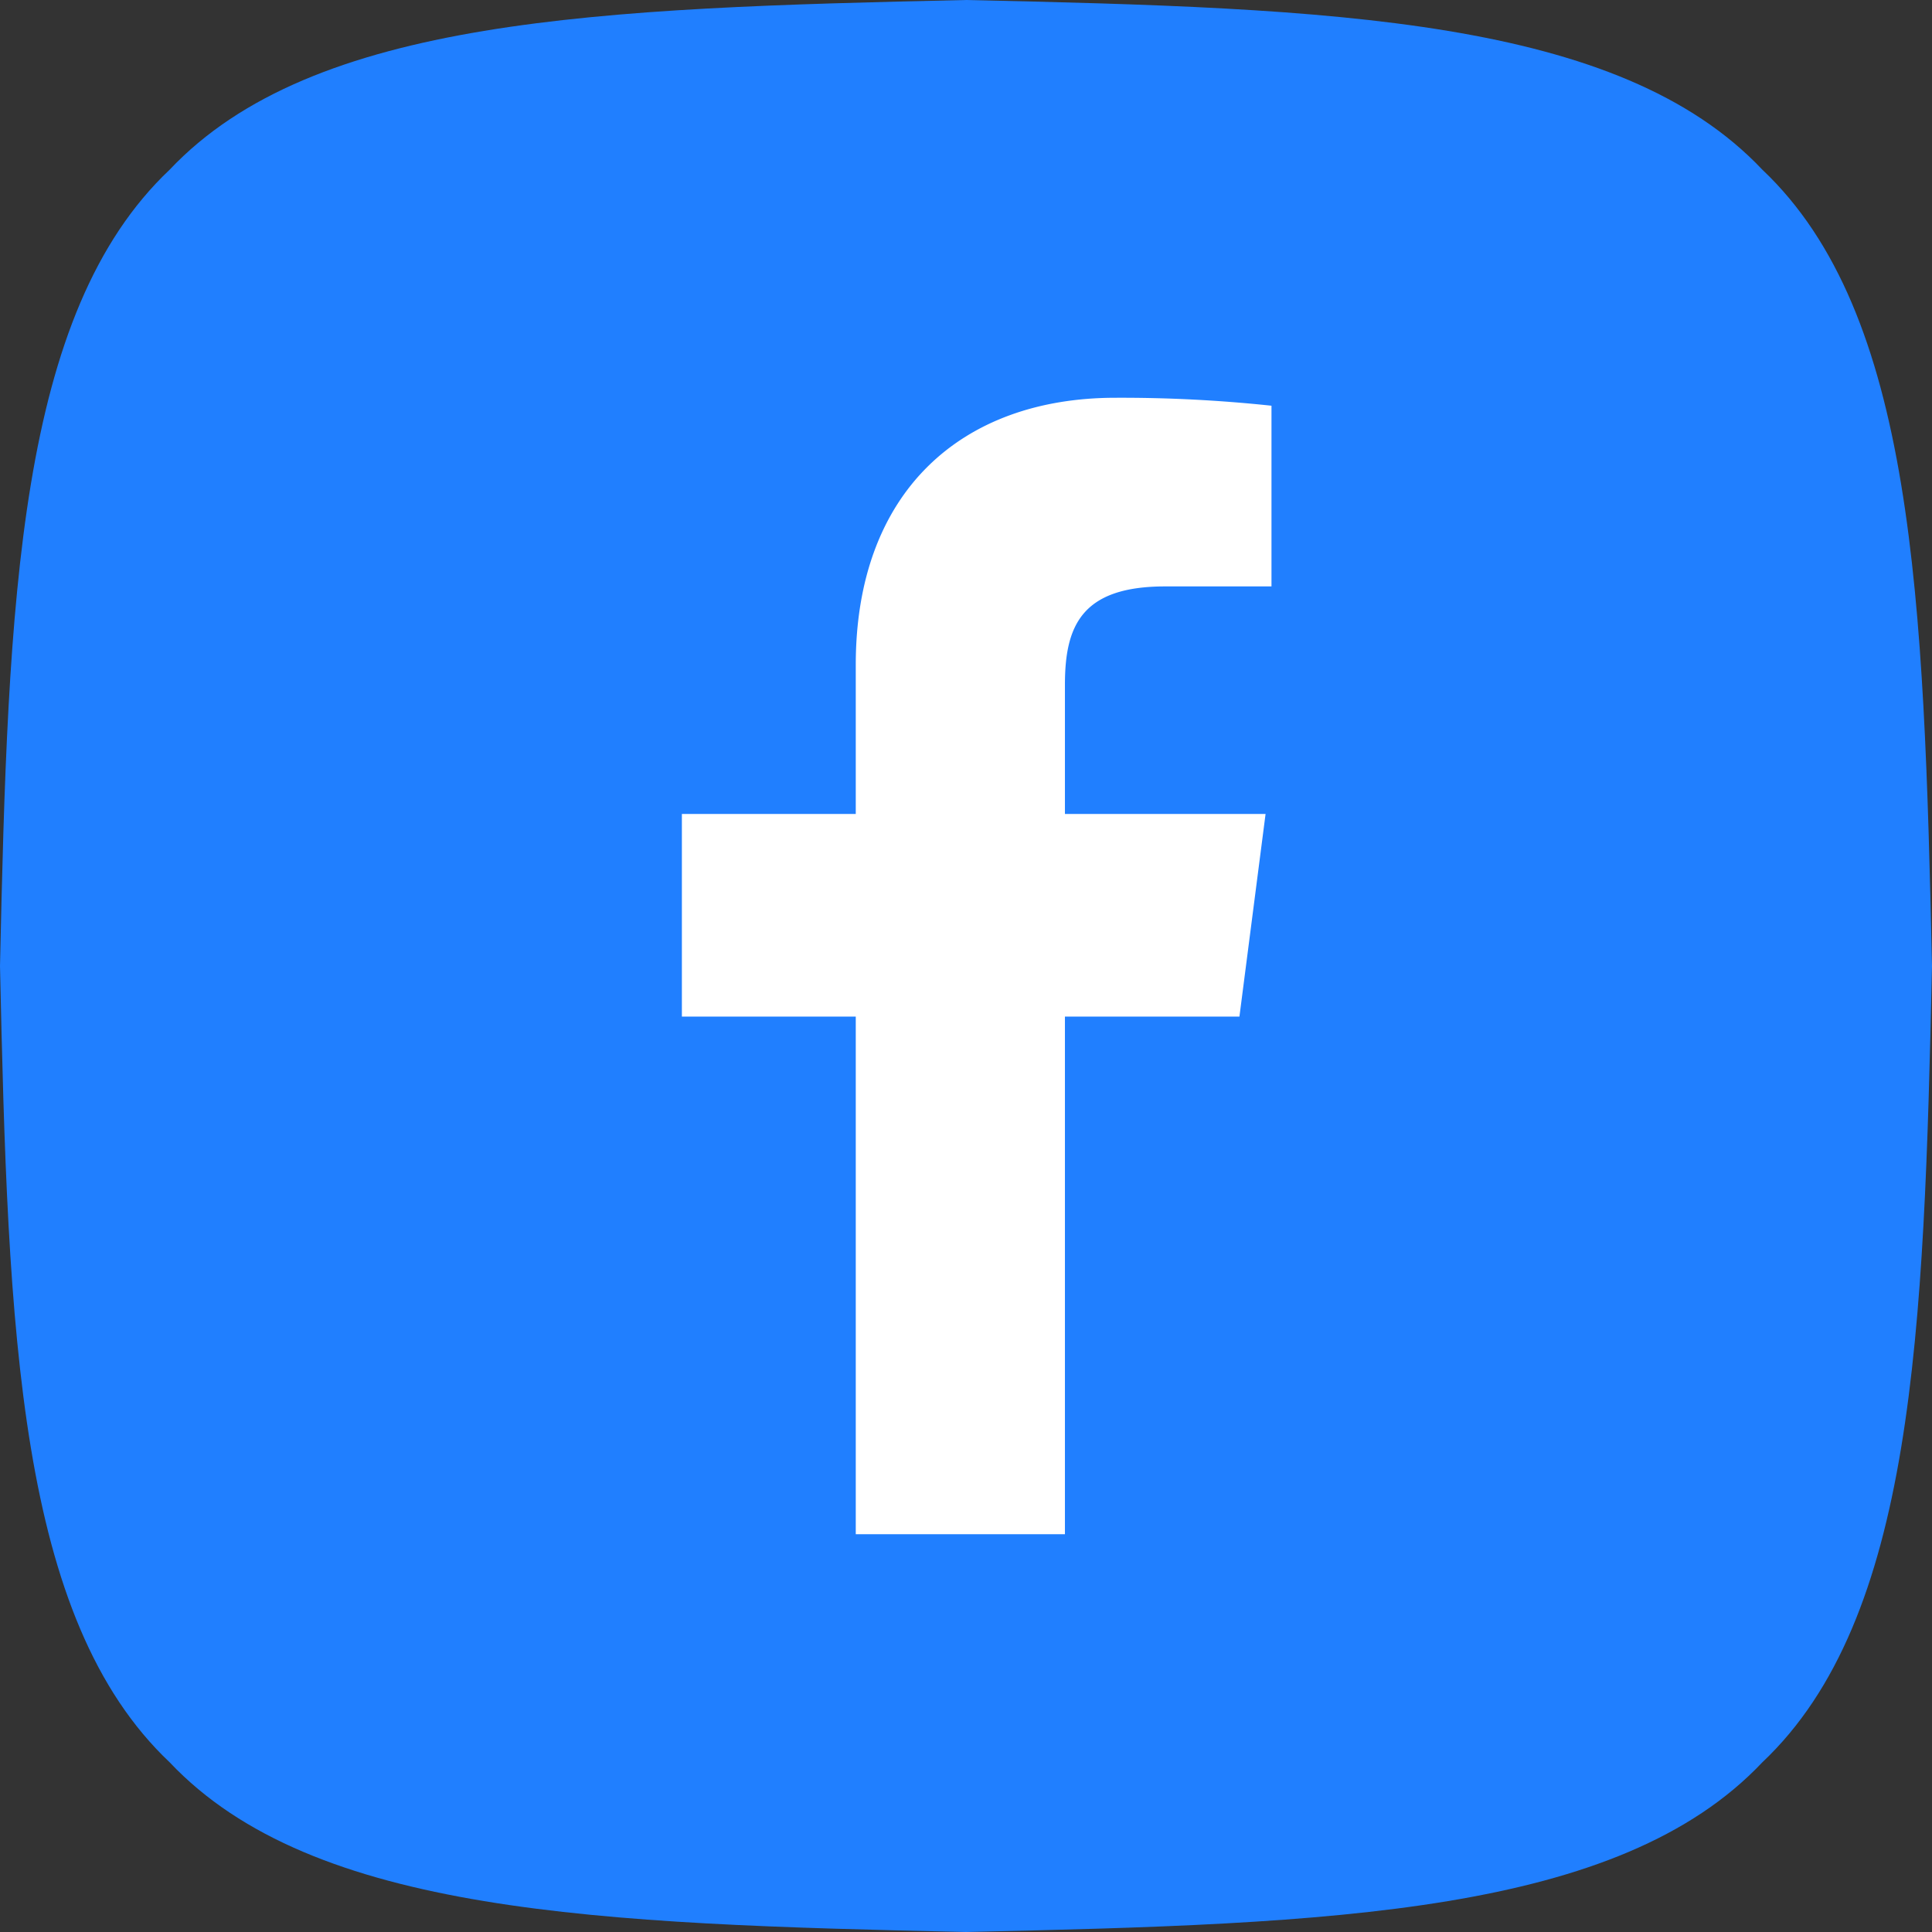 <svg xmlns="http://www.w3.org/2000/svg" width="34" height="34" viewBox="0 0 34 34">
  <rect x="0" y="0" width="34" height="34" fill="#333333" stroke="none"/>
  <g id="facebook" transform="translate(3160 -13366)">
    <path id="Path_27141" data-name="Path 27141" d="M34,17c-.142,6.46-.313,11.488-2.986,14.014C28.488,33.687,23.46,33.858,17,34c-6.46-.142-11.488-.313-14.014-2.986C.313,28.488.142,23.46,0,17,.142,10.54.313,5.512,2.986,2.986,5.512.313,10.54.142,17,0c6.46.142,11.488.313,14.014,2.986C33.687,5.512,33.858,10.54,34,17" transform="translate(-3160 13366)" fill="#207fff" fill-rule="evenodd"/>
    <path id="Path_27142" data-name="Path 27142" d="M6.741,20V10.89H9.812l.46-3.566H6.741V5.052c0-1.03.286-1.732,1.763-1.732h1.872V.14A24.992,24.992,0,0,0,7.632,0C4.918,0,3.06,1.656,3.06,4.7V7.324H0V10.89H3.06V20Z" transform="translate(-3148 13373)" fill="#fff"/>
  </g>
</svg>
